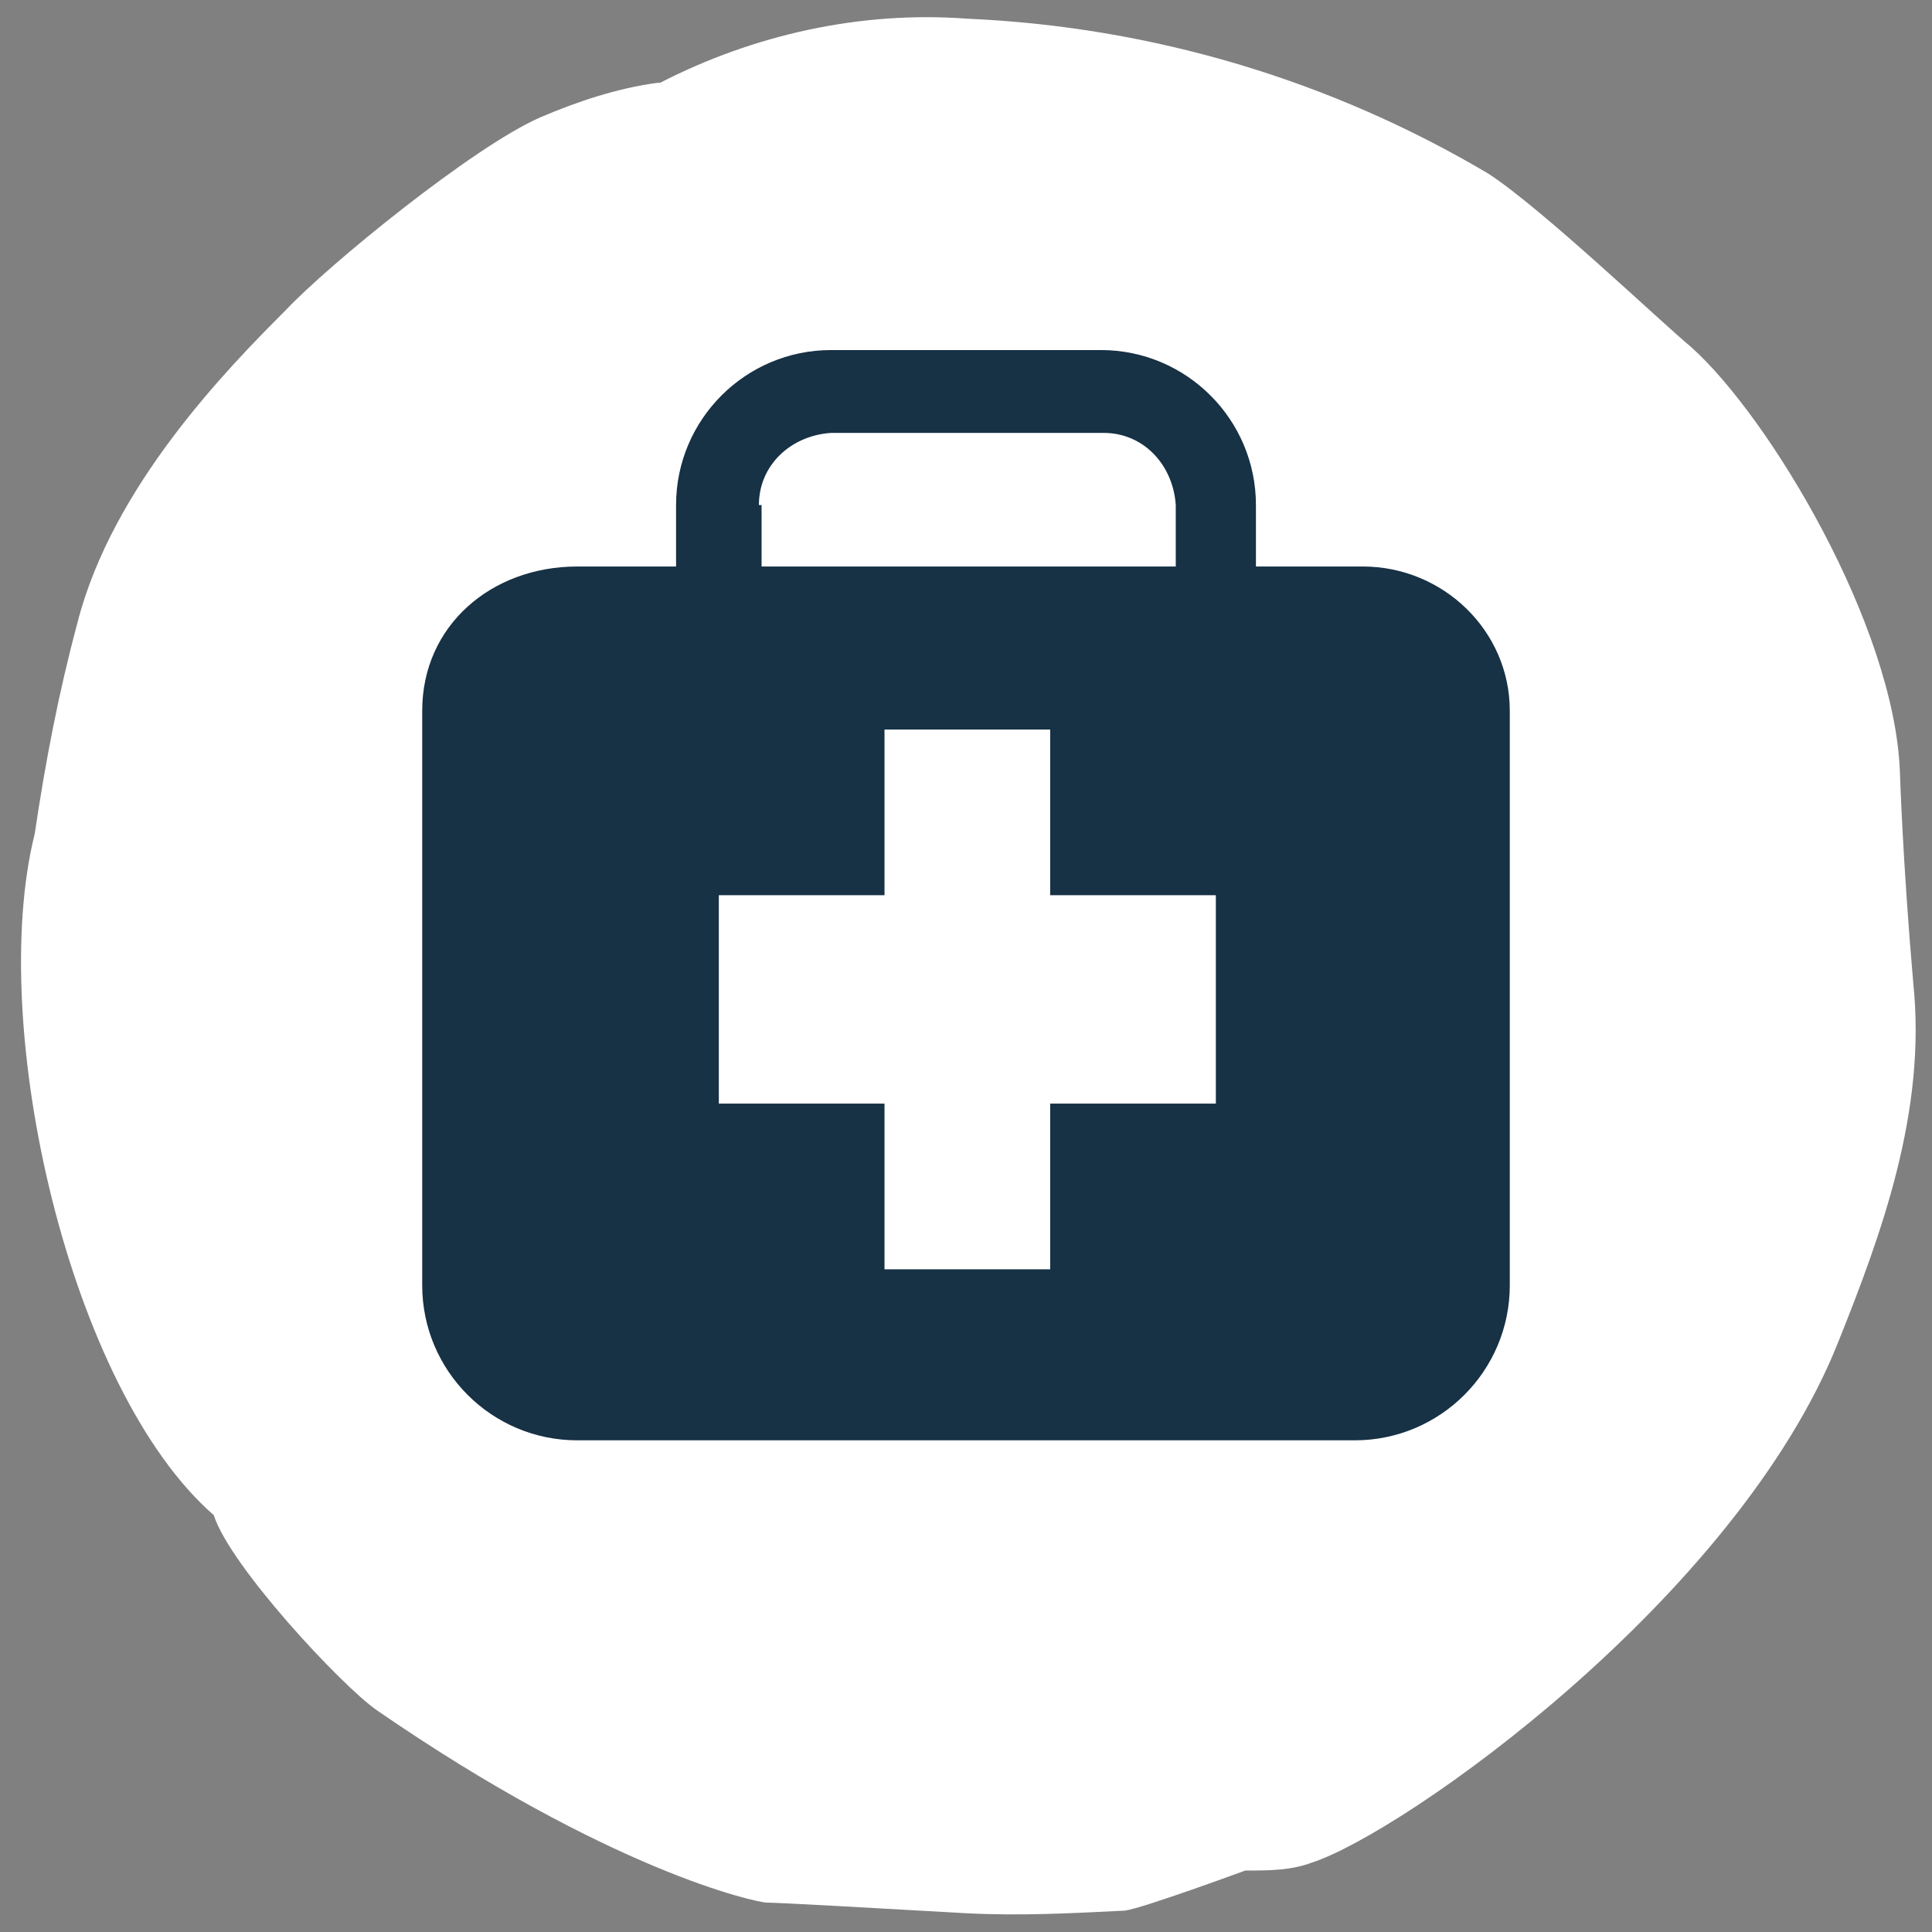 <?xml version="1.0" encoding="UTF-8"?>
<svg xmlns="http://www.w3.org/2000/svg" version="1.1" viewBox="0 0 72.3 72.3">
  <rect x="0" y="0" width="72.3" height="72.3" fill="#808080" stroke="none"/>
  <defs>
    <style>
      .cls-1 {
        fill: #173145;
      }

      .cls-2 {
        fill: #fff;
      }
    </style>
  </defs>
  <g>
    <g id="Yellow_Navy">
      <path class="cls-2" d="M24.6,3.1c-1.5.2-3,.7-4.4,1.3-2.5,1.1-7.9,5.5-9.5,7.2-2.2,2.2-6.5,6.6-7.8,11.7-.7,2.6-1.2,5.2-1.6,7.9-1.8,7.2,1.3,20.8,6.7,25.5.6,1.9,4.8,6.4,6.1,7.3,8.7,6,14.2,7.2,14.6,7.2s4,.2,7.5.4c2,.1,3.9,0,5.9-.1.7-.1,4.5-1.5,4.5-1.5.9,0,1.7,0,2.5-.3,3.4-1.1,15.9-9.9,19.7-19.5,1.6-4,3.3-8.6,2.8-13.4-.4-4.6-.5-7.9-.5-7.9-.2-5.5-4.9-13.3-7.8-15.9-1.2-1-5.6-5.2-7.6-6.5-5.9-3.5-12.6-5.5-19.5-5.8-4-.3-8,.6-11.5,2.4Z"></path>
      <path class="cls-1" d="M50.7,21.2h-3.7v-2.3c0-3.2-2.6-5.8-5.8-5.8h-10.1c-3.2,0-5.8,2.6-5.8,5.8v2.3h-3.7c-3.2,0-5.8,2.2-5.8,5.4v21.5c0,3.2,2.6,5.8,5.8,5.8h29.1c3.2,0,5.8-2.6,5.8-5.8v-21.5c0-3-2.5-5.4-5.5-5.4,0,0-.2,0-.2,0M28.4,18.9c0-1.5,1.2-2.6,2.7-2.7h10.2c1.5,0,2.6,1.2,2.7,2.7v2.3h-15.5v-2.3ZM45.5,41.3h-6.2v6.2h-6.2v-6.2h-6.2v-7.8h6.2v-6.2h6.2v6.2h6.2v7.8h0Z"></path>
    </g>
  </g>
</svg>
